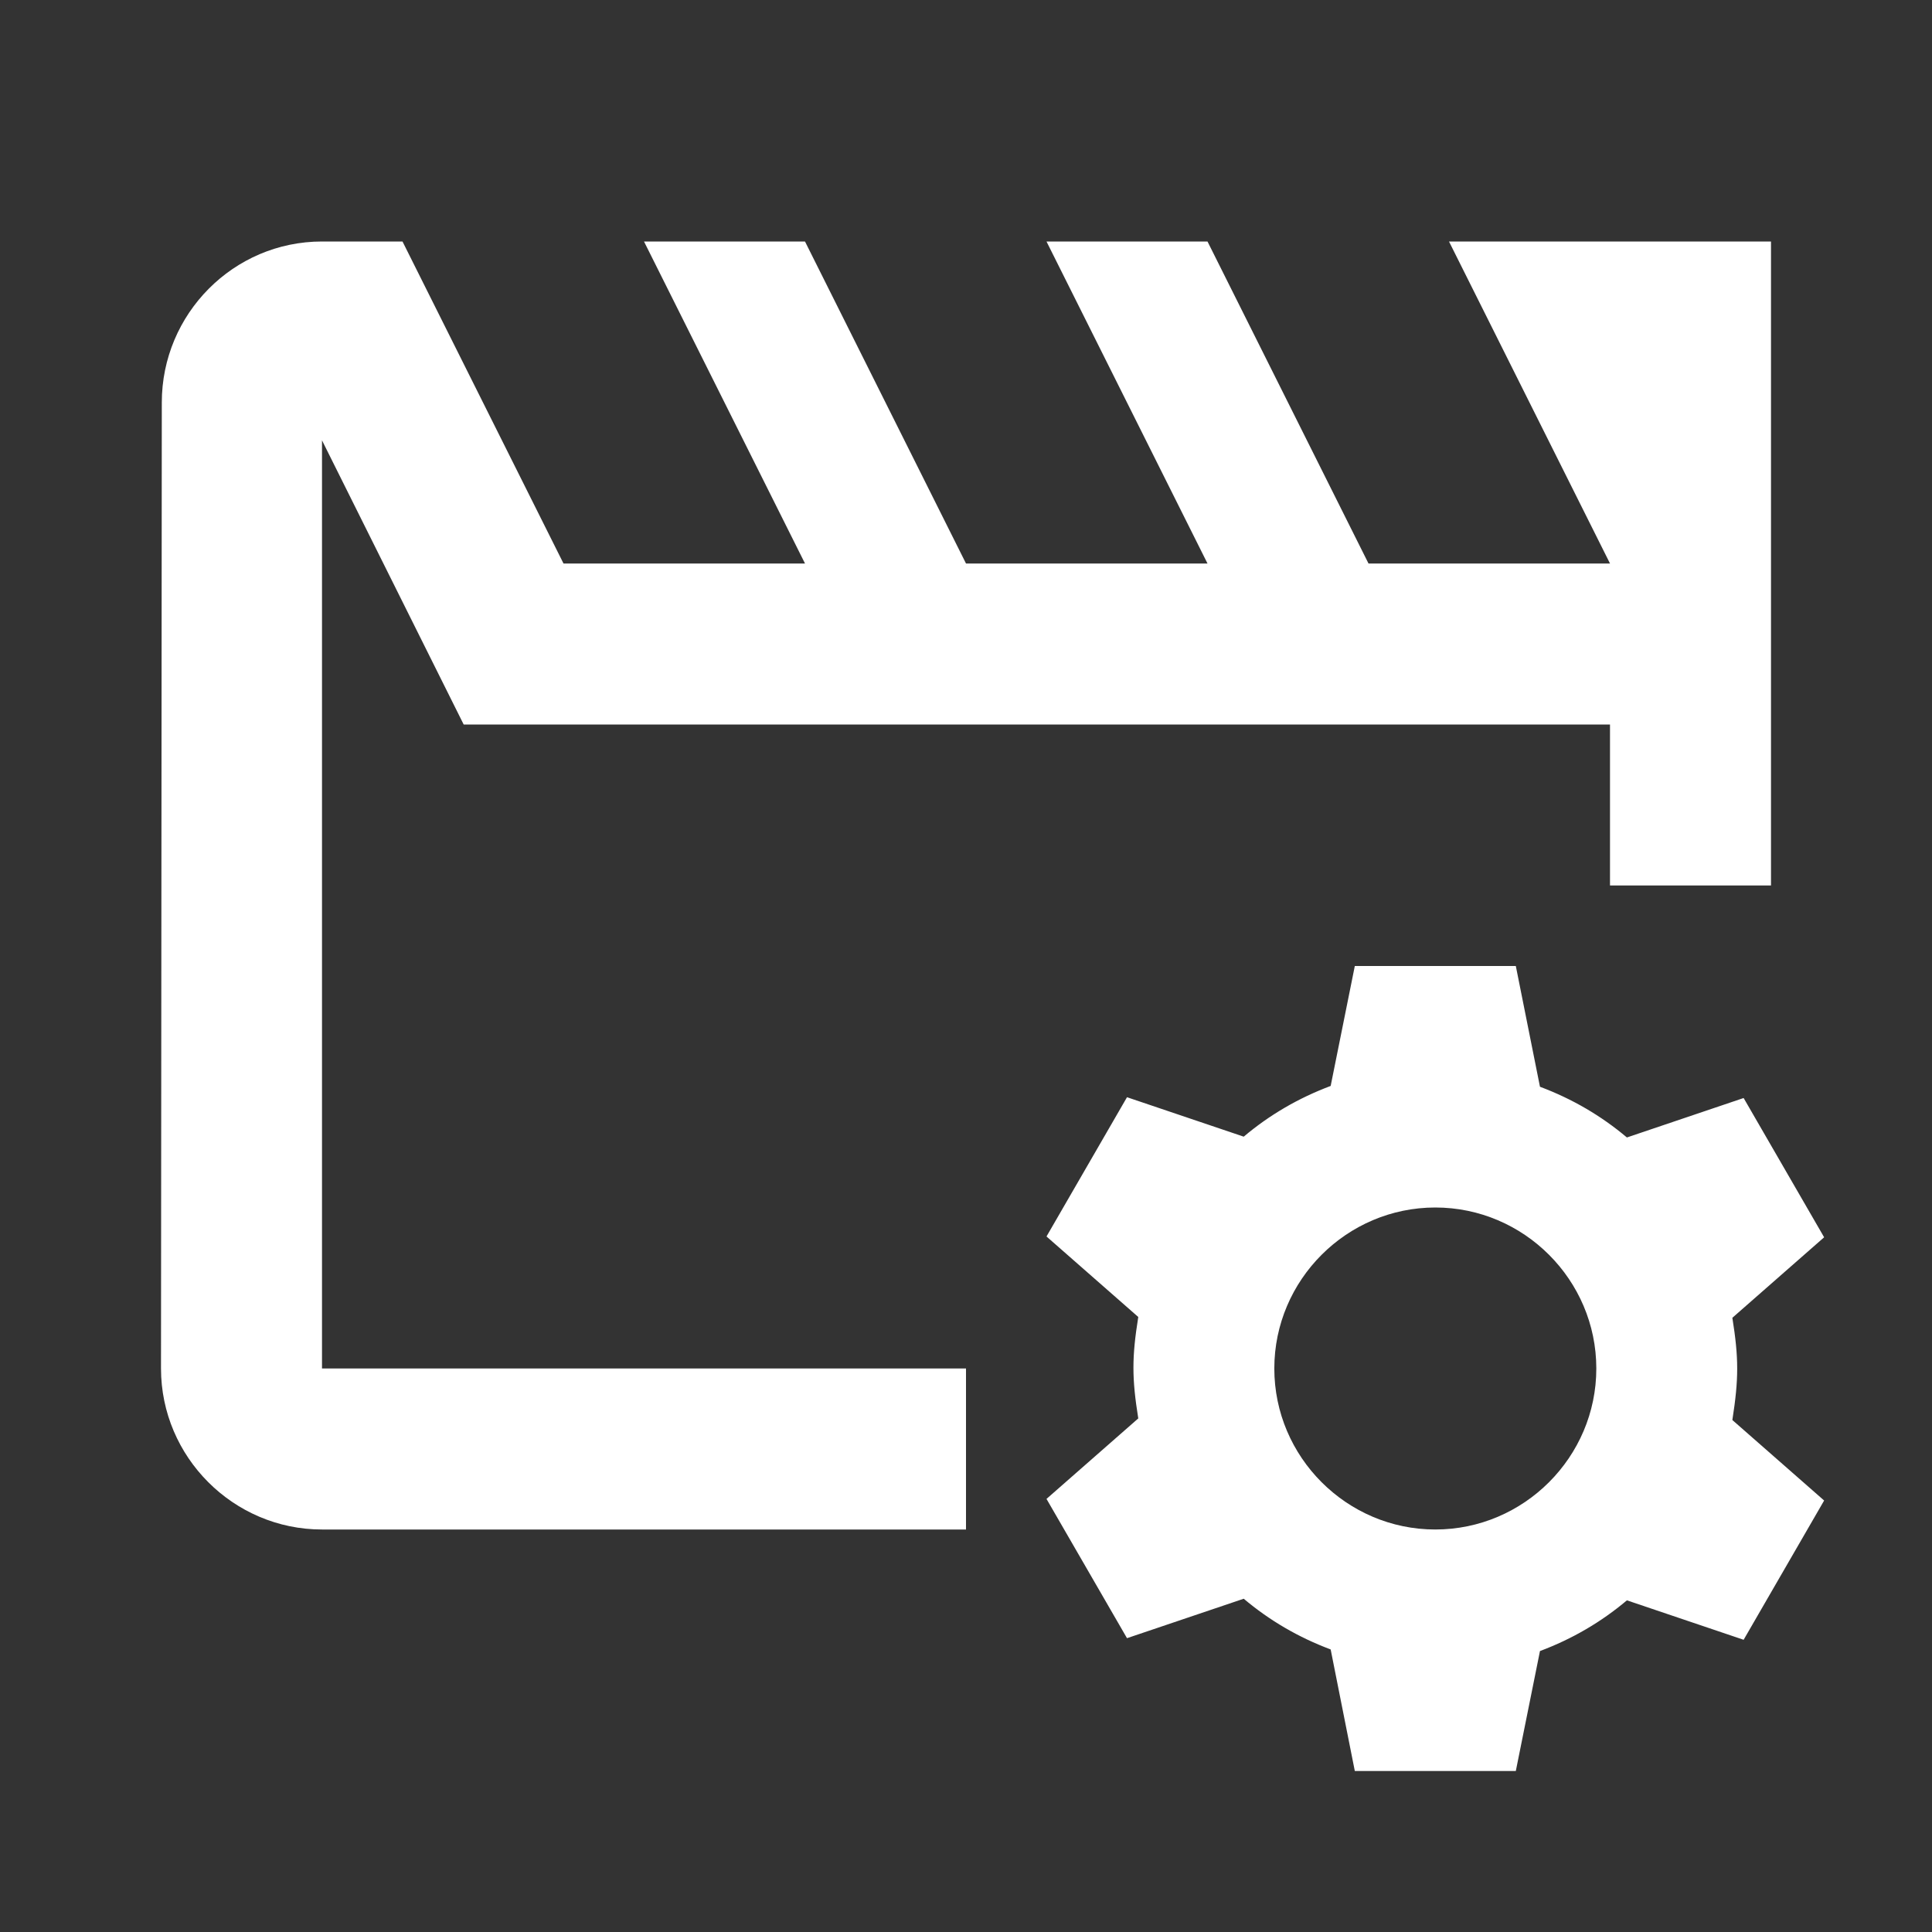 <svg width="24" height="24" viewBox="0 0 24 24" fill="none" xmlns="http://www.w3.org/2000/svg">
<rect x="0" y="0" width="24" height="24" fill="#333333" stroke="none"/>
<g clip-path="url(#clip0_7943_18341)">
<path fill-rule="evenodd" clip-rule="evenodd" d="M4 5.47L5.76 9H20V11H22V3H18L20 7H17L15 3H13L15 7H12L10 3H8L10 7H7L5 3H4C2.9 3 2.01 3.9 2.01 5L2 17C2 18.1 2.9 19 4 19H12V17H4V5.47ZM22.66 15.37L21.52 16.37C21.6 16.87 21.6 17.13 21.52 17.64L22.66 18.64L21.66 20.37L20.21 19.88C19.89 20.15 19.53 20.36 19.13 20.51L18.83 22H16.83L16.53 20.49C16.13 20.34 15.77 20.13 15.45 19.86L14 20.35L13 18.62L14.14 17.62C14.06 17.12 14.06 16.86 14.14 16.36L13 15.36L14 13.63L15.45 14.12C15.77 13.85 16.13 13.64 16.53 13.49L16.83 12H18.83L19.13 13.5C19.53 13.65 19.89 13.86 20.21 14.13L21.66 13.64L22.66 15.37ZM17.83 19C16.73 19 15.83 18.1 15.83 17C15.83 15.9 16.73 15 17.83 15C18.93 15 19.83 15.9 19.83 17C19.83 18.1 18.93 19 17.83 19Z" fill="white"/>
</g>
<defs>
<clipPath id="clip0_7943_18341">
<rect width="24" height="24" fill="white"/>
</clipPath>
</defs>
</svg>
